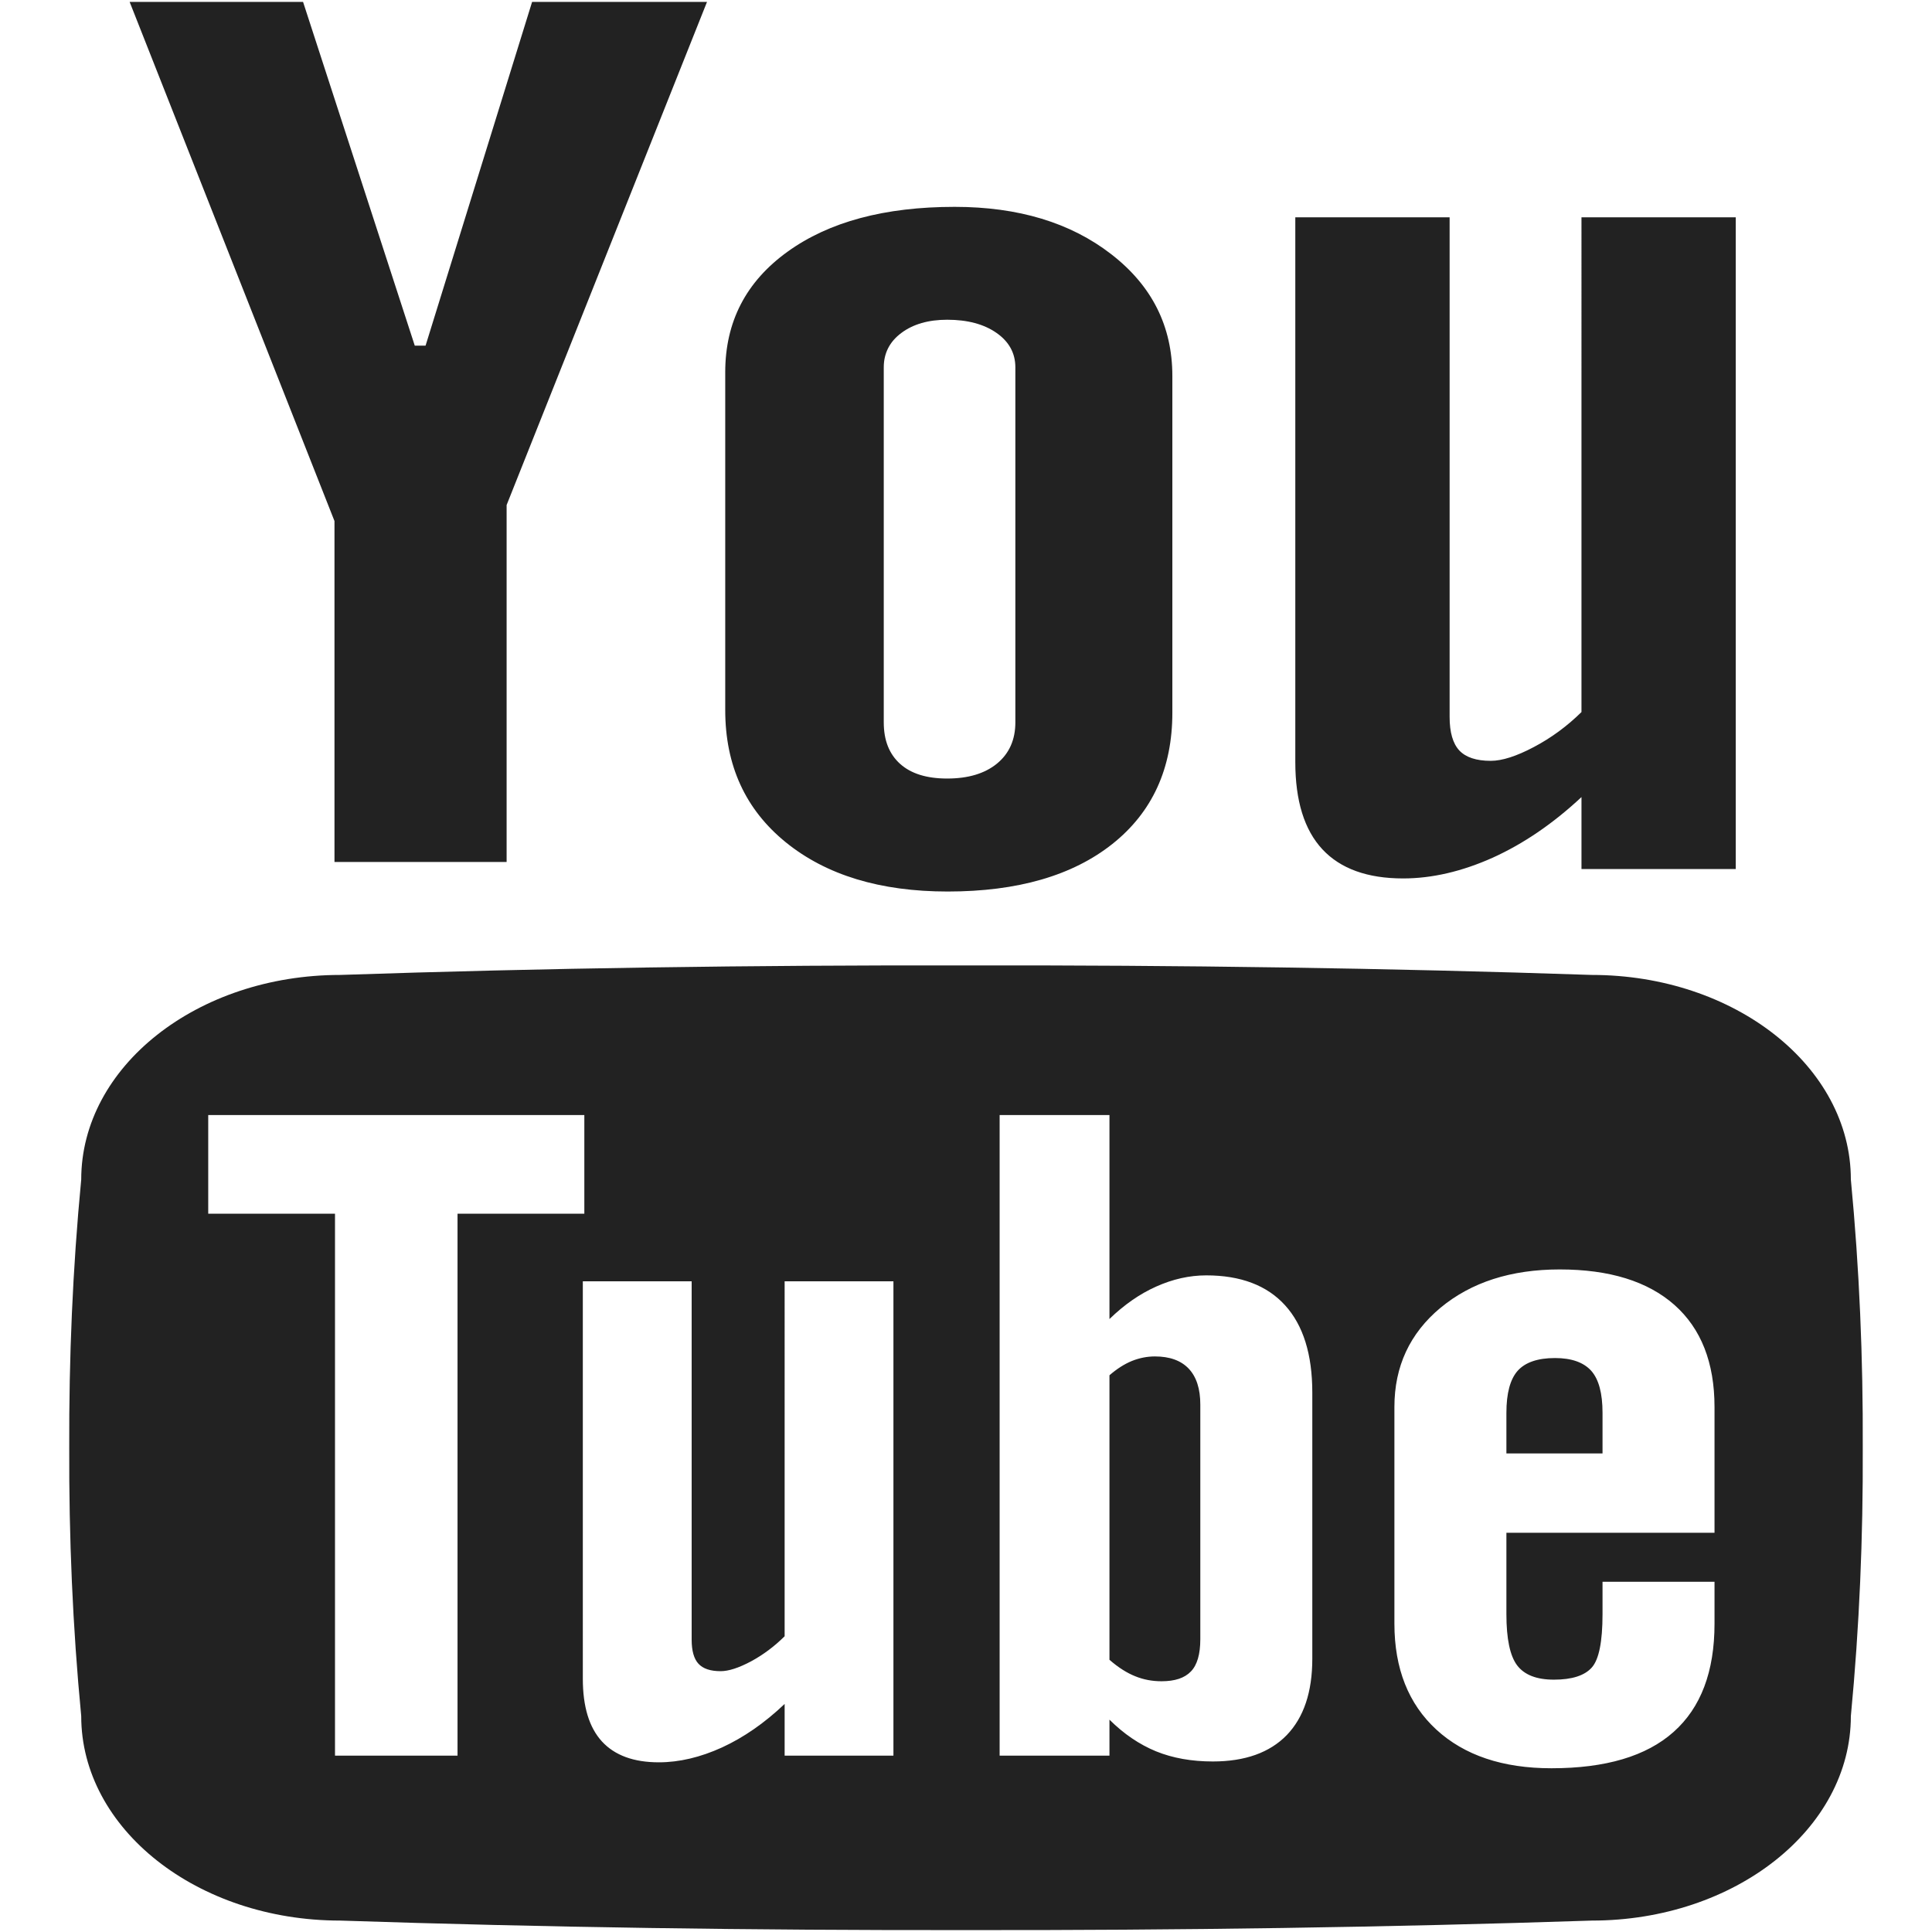 <?xml version="1.0" encoding="utf-8"?>
<!-- Generator: Adobe Illustrator 16.0.0, SVG Export Plug-In . SVG Version: 6.00 Build 0)  -->
<!DOCTYPE svg PUBLIC "-//W3C//DTD SVG 1.1//EN" "http://www.w3.org/Graphics/SVG/1.1/DTD/svg11.dtd">
<svg version="1.1" id="Layer_1" xmlns="http://www.w3.org/2000/svg" xmlns:xlink="http://www.w3.org/1999/xlink" x="0px" y="0px"
	 width="800px" height="800px" viewBox="0 0 800 800" enable-background="new 0 0 800 800" xml:space="preserve">
<g id="_x37_935ec95c421cee6d86eb22ecd1368a9">
	<path fill="#222222" d="M53.678,0.781h71.811l46.256,142.337h4.474L220.333,0.781h72.426L209.78,209.122v147.795h-71.278V215.75
		L53.678,0.781z M300.302,154.151c0-20.896,8.586-37.504,25.771-49.903c17.162-12.397,40.232-18.595,69.219-18.595
		c26.395,0,48.012,6.55,64.853,19.609c16.883,13.059,25.302,29.862,25.302,50.448v139.375c0,23.08-8.283,41.208-24.794,54.347
		c-16.529,13.138-39.298,19.727-68.256,19.727c-27.905,0-50.224-6.784-66.979-20.35c-16.732-13.567-25.115-31.813-25.115-54.777
		V154.151z M365.945,299.1c0,7.447,2.25,13.139,6.803,17.233c4.543,4.055,11.023,6.042,19.455,6.042
		c8.644,0,15.516-2.026,20.594-6.159c5.088-4.17,7.643-9.864,7.643-17.116V152.124c0-5.888-2.613-10.644-7.797-14.269
		c-5.185-3.626-11.999-5.459-20.439-5.459c-7.769,0-14.104,1.833-18.958,5.459c-4.873,3.625-7.3,8.381-7.3,14.269V299.1
		L365.945,299.1z M718.737,89.981v269.861h-63.88v-29.786c-11.792,10.996-24.032,19.336-36.782,25.108
		c-12.729,5.692-25.106,8.577-37.077,8.577c-14.773,0-25.925-4.016-33.41-12.047c-7.486-8.033-11.229-20.078-11.229-36.141V89.981
		h63.898v206.859c0,6.433,1.346,11.033,4.016,13.917c2.692,2.847,7.019,4.289,13.003,4.289c4.716,0,10.663-1.911,17.813-5.692
		c7.194-3.781,13.781-8.615,19.766-14.503V89.981H718.737z M658.875,567.597c-3.138-3.47-8.13-5.263-14.99-5.263
		c-7.172,0-12.317,1.793-15.437,5.263c-3.118,3.508-4.678,9.317-4.678,17.427v16.803h39.802v-16.803
		C663.572,576.914,662.013,571.104,658.875,567.597z M470.086,694.106c3.43,1.403,7.057,2.065,10.877,2.065
		c5.535,0,9.551-1.326,12.164-4.055c2.609-2.69,3.896-7.174,3.896-13.333v-97.153c0-6.548-1.599-11.5-4.794-14.892
		c-3.217-3.393-7.912-5.069-13.995-5.069c-3.217,0-6.394,0.624-9.534,1.872c-3.138,1.286-6.236,3.275-9.297,5.925v117.816
		C463.068,690.479,466.635,692.74,470.086,694.106z M766.4,488.417c0-46.782-48.054-84.717-107.272-84.717
		c-84.481-2.847-170.931-4.094-259.128-3.939c-88.167-0.156-174.619,1.091-259.13,3.939c-59.189,0-107.239,37.933-107.239,84.717
		c-3.558,36.997-5.099,74.033-4.961,111.07c-0.136,37.036,1.403,74.072,4.961,111.109c0,46.744,48.05,84.675,107.239,84.675
		c84.511,2.809,170.963,4.057,259.13,3.939c88.197,0.117,174.646-1.131,259.128-3.939c59.219,0,107.272-37.931,107.272-84.675
		c3.547-37.037,5.084-74.073,4.928-111.109C771.484,562.45,769.947,525.414,766.4,488.417z M189.455,724.164v2.808h-50.739v-2.808
		V502.568H86.222v-2.767v-35.32v-2.768h155.738v2.768v35.32v2.767h-52.505V724.164L189.455,724.164z M369.95,533.328v190.836v2.808
		h-45.049v-2.808v-18.596c-8.323,7.913-16.95,13.879-25.925,18.012c-8.995,4.092-17.709,6.159-26.169,6.159
		c-10.409,0-18.256-2.886-23.539-8.617c-5.292-5.769-7.934-14.424-7.934-25.964v-2.809V533.328v-2.769h45.069v2.769v145.65
		c0,4.563,0.936,7.914,2.815,9.941c1.901,2.066,4.961,3.08,9.182,3.08c3.323,0,7.504-1.364,12.573-4.055
		c5.048-2.729,9.688-6.198,13.928-10.409V533.328v-2.769h45.049V533.328z M543.398,579.448v104.599v2.808
		c0,13.763-3.528,24.288-10.583,31.617c-7.06,7.252-17.273,10.916-30.606,10.916c-8.811,0-16.644-1.403-23.547-4.211
		c-6.918-2.846-13.331-7.213-19.258-13.101v12.086v2.808h-45.477v-2.808V464.479v-2.767h45.477v2.767v81.714
		c6.083-5.926,12.515-10.409,19.338-13.449c6.842-3.08,13.764-4.64,20.739-4.64c14.229,0,25.146,4.133,32.649,12.398
		c7.505,8.265,11.268,20.312,11.268,36.141V579.448L543.398,579.448z M709.945,585.375v46.511v2.808h-86.175v33.721
		c0,10.177,1.479,17.232,4.443,21.17c2.981,3.939,8.05,5.927,15.222,5.927c7.468,0,12.711-1.677,15.692-5.029
		c2.963-3.314,4.444-10.683,4.444-22.067v-10.643v-2.806h46.375v2.806v11.734v2.807c0,19.844-5.633,34.776-16.938,44.834
		c-11.289,10.06-28.15,15.049-50.586,15.049c-20.176,0-36.041-5.341-47.641-15.982c-11.578-10.645-17.387-25.302-17.387-43.9v-2.807
		v-84.131v-2.768c0-16.803,6.372-30.487,19.083-41.092c12.729-10.565,29.202-15.867,49.356-15.867
		c20.623,0,36.45,4.912,47.525,14.697c11.032,9.787,16.586,23.899,16.586,42.262v2.768H709.945z"/>
</g>
</svg>
